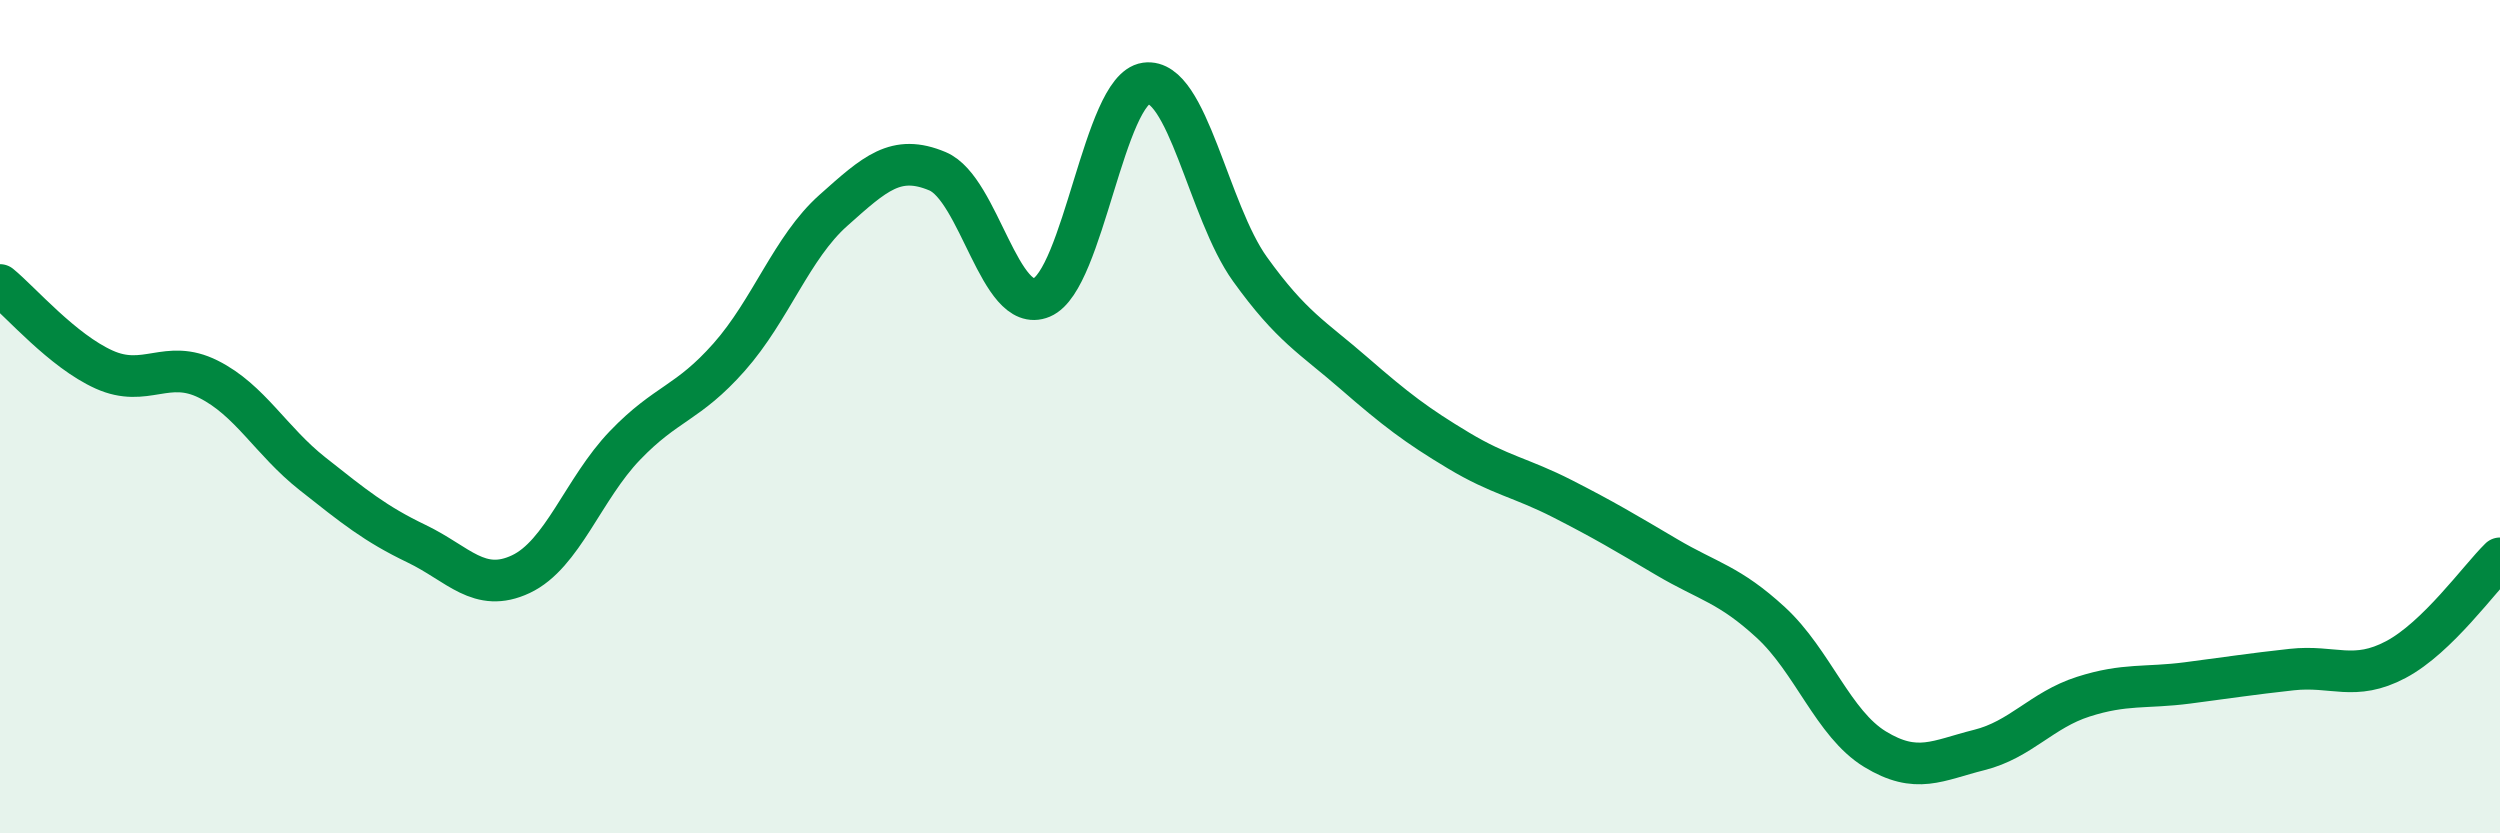 
    <svg width="60" height="20" viewBox="0 0 60 20" xmlns="http://www.w3.org/2000/svg">
      <path
        d="M 0,6.84 C 0.5,7.25 1.5,8.42 2.5,8.87 C 3.5,9.32 4,8.6 5,9.1 C 6,9.6 6.5,10.58 7.5,11.37 C 8.5,12.16 9,12.57 10,13.05 C 11,13.53 11.5,14.25 12.5,13.78 C 13.5,13.31 14,11.73 15,10.69 C 16,9.65 16.5,9.7 17.5,8.57 C 18.5,7.44 19,5.94 20,5.05 C 21,4.16 21.5,3.69 22.5,4.11 C 23.5,4.53 24,7.56 25,7.14 C 26,6.72 26.5,2.14 27.5,2 C 28.5,1.86 29,5.07 30,6.46 C 31,7.85 31.5,8.09 32.5,8.96 C 33.5,9.83 34,10.21 35,10.81 C 36,11.41 36.5,11.46 37.5,11.97 C 38.5,12.48 39,12.78 40,13.37 C 41,13.96 41.5,14.02 42.5,14.94 C 43.5,15.86 44,17.37 45,17.98 C 46,18.59 46.5,18.25 47.5,18 C 48.5,17.75 49,17.04 50,16.72 C 51,16.4 51.5,16.52 52.5,16.39 C 53.5,16.26 54,16.18 55,16.07 C 56,15.96 56.5,16.36 57.5,15.83 C 58.5,15.3 59.5,13.89 60,13.4L60 20L0 20Z"
        fill="#008740"
        opacity="0.1"
        stroke-linecap="round"
        stroke-linejoin="round"
      />
      <path
        d="M 0,6.84 C 0.5,7.25 1.5,8.42 2.5,8.87 C 3.5,9.32 4,8.6 5,9.1 C 6,9.6 6.5,10.58 7.5,11.37 C 8.5,12.16 9,12.57 10,13.05 C 11,13.53 11.5,14.25 12.5,13.78 C 13.5,13.31 14,11.73 15,10.69 C 16,9.65 16.5,9.7 17.5,8.57 C 18.5,7.44 19,5.94 20,5.05 C 21,4.16 21.5,3.69 22.5,4.11 C 23.5,4.53 24,7.56 25,7.14 C 26,6.72 26.5,2.14 27.5,2 C 28.5,1.86 29,5.07 30,6.46 C 31,7.85 31.5,8.09 32.5,8.96 C 33.5,9.83 34,10.21 35,10.81 C 36,11.41 36.5,11.46 37.5,11.97 C 38.5,12.48 39,12.78 40,13.37 C 41,13.96 41.5,14.02 42.5,14.94 C 43.5,15.86 44,17.37 45,17.98 C 46,18.59 46.5,18.25 47.5,18 C 48.5,17.75 49,17.04 50,16.72 C 51,16.4 51.5,16.52 52.5,16.39 C 53.5,16.26 54,16.18 55,16.07 C 56,15.96 56.5,16.36 57.5,15.83 C 58.5,15.3 59.5,13.89 60,13.4"
        stroke="#008740"
        stroke-width="1"
        fill="none"
        stroke-linecap="round"
        stroke-linejoin="round"
      />
    </svg>
  
